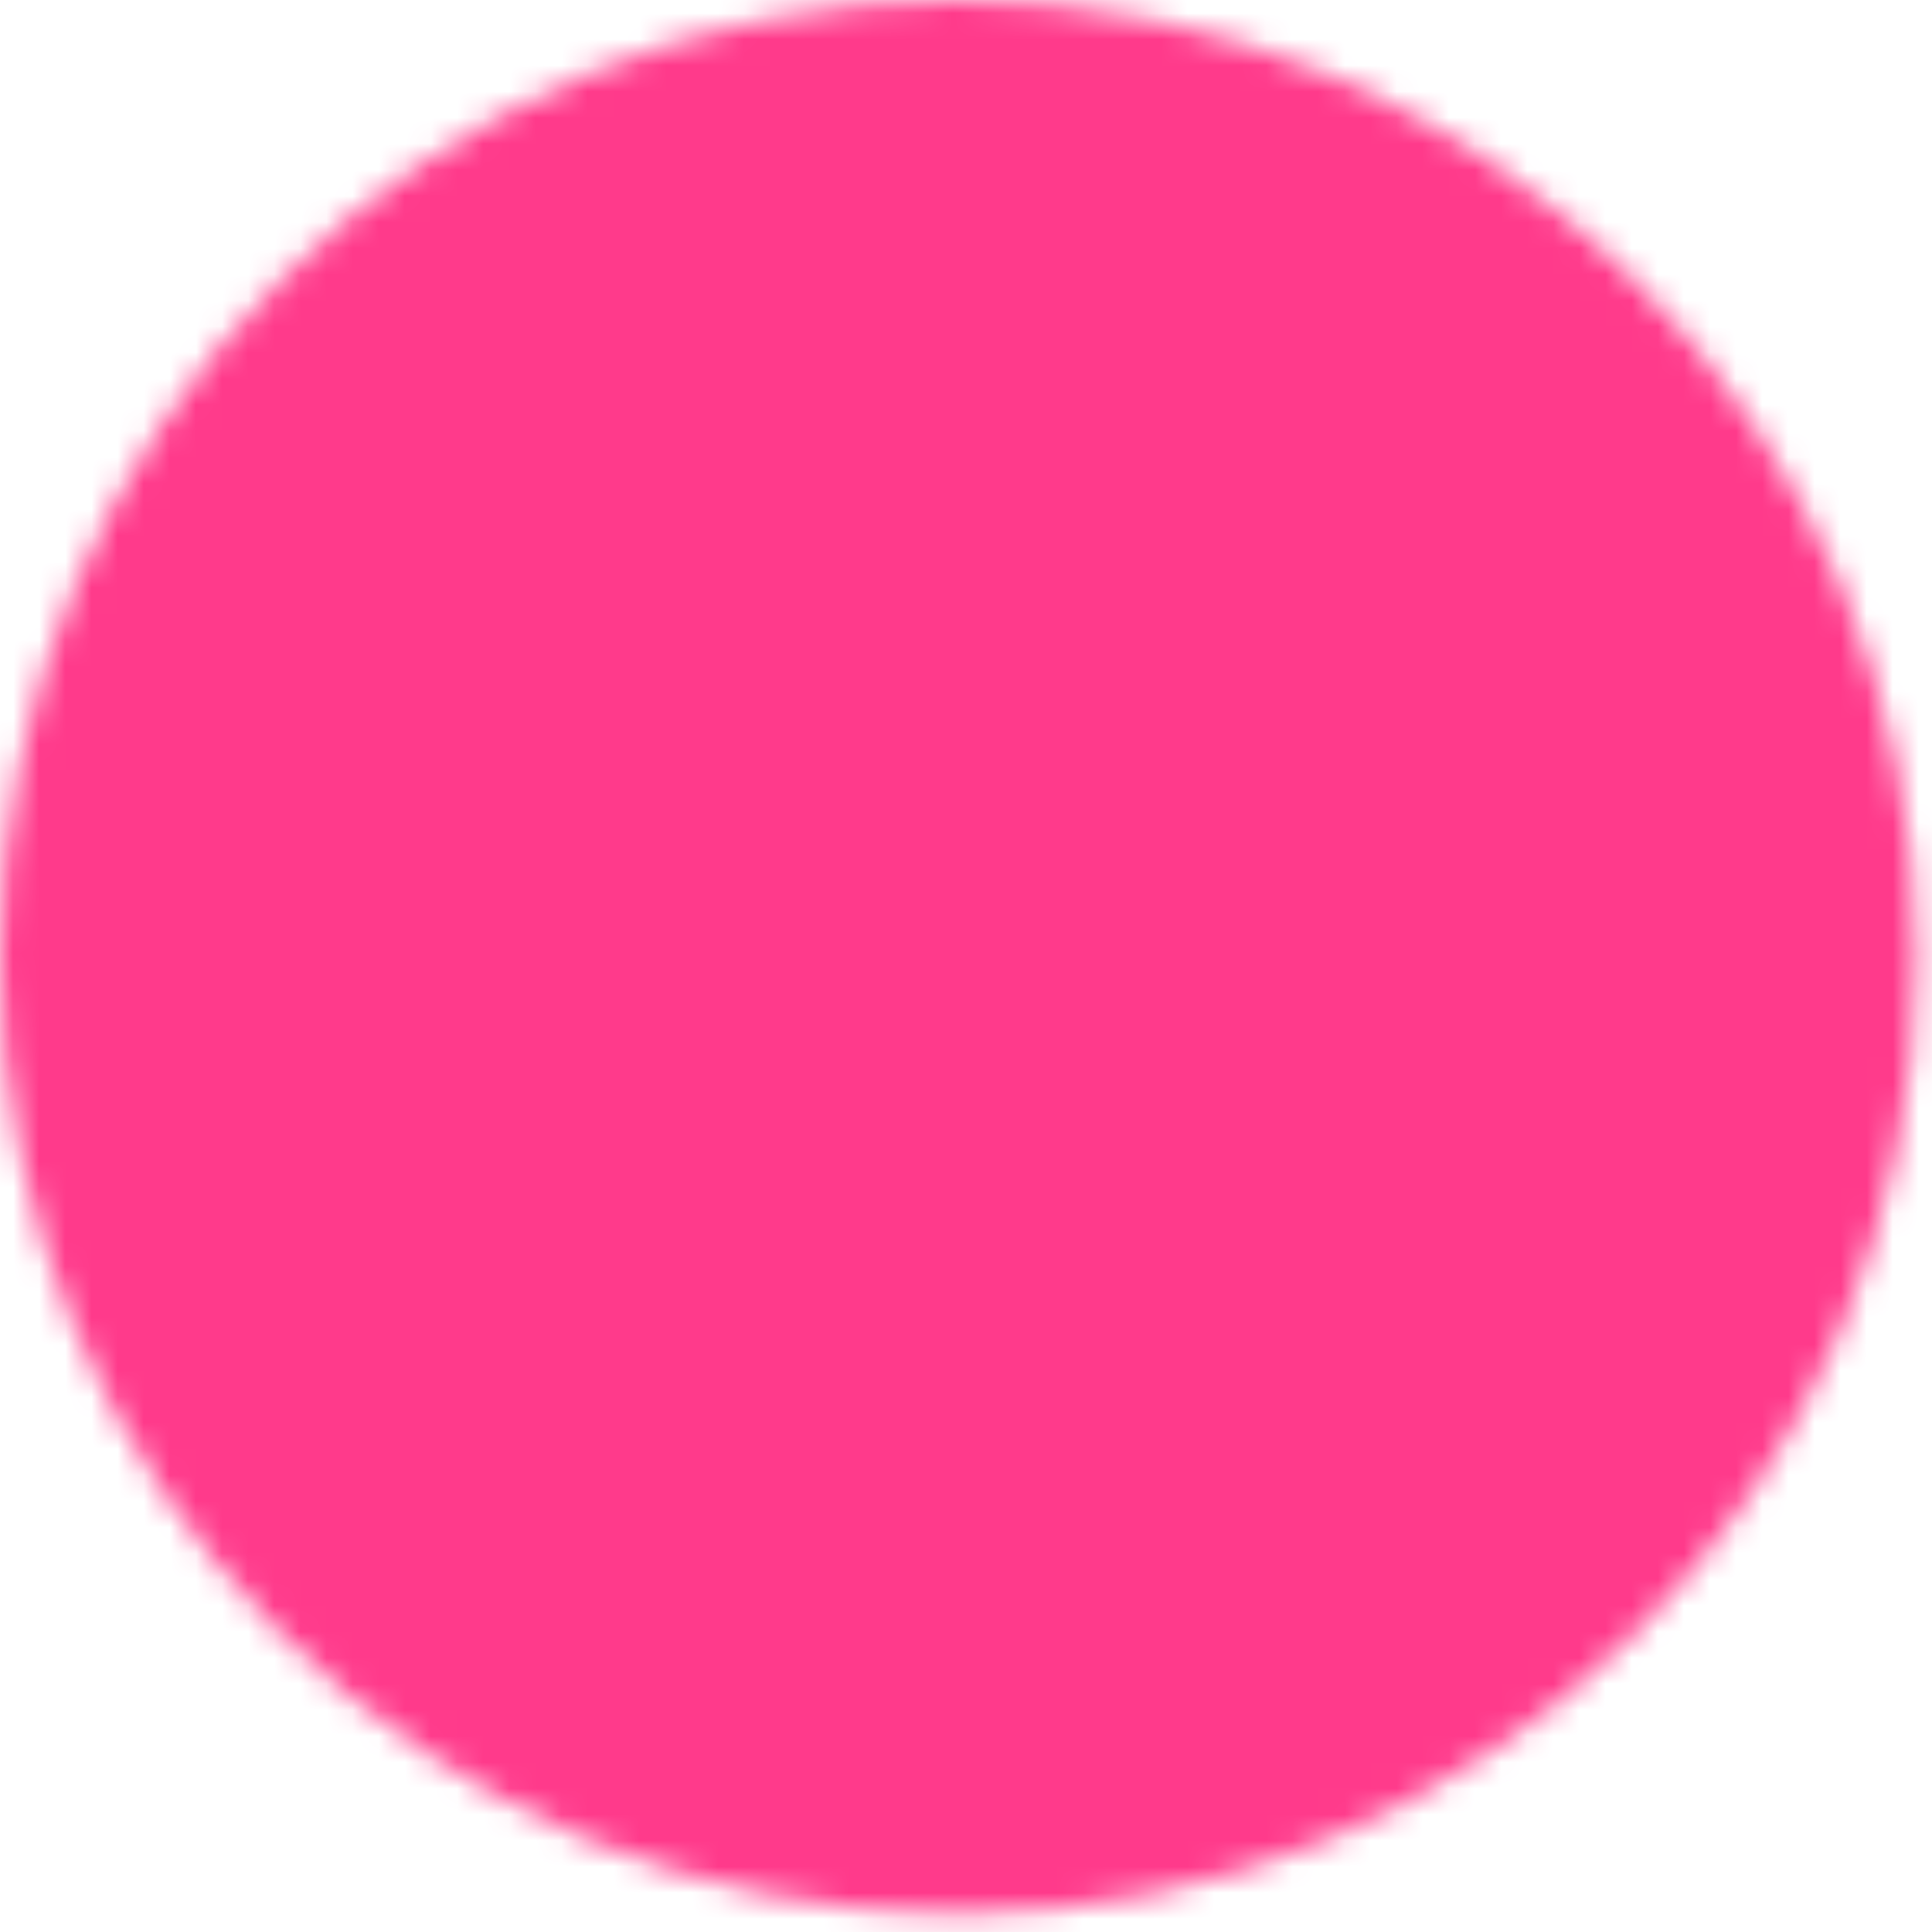 <?xml version="1.0" encoding="utf-8"?>
<svg xmlns="http://www.w3.org/2000/svg" fill="none" height="100%" overflow="visible" preserveAspectRatio="none" style="display: block;" viewBox="0 0 74 74" width="100%">
<g id="Clip path group">
<mask height="74" id="mask0_0_9837" maskUnits="userSpaceOnUse" style="mask-type:luminance" width="74" x="0" y="0">
<path d="M0 36.7C0 56.9 16.4 73.3 36.7 73.3C56.9 73.3 73.4 56.9 73.4 36.7C73.4 16.4 56.9 0 36.7 0C16.4 0 0 16.4 0 36.7Z" fill="white" id="Vector"/>
</mask>
<g mask="url(#mask0_0_9837)">
<rect fill="#FF3A8B" height="77.45" id="Rectangle" width="77.45" x="-2.046" y="-2.068"/>
</g>
</g>
</svg>
